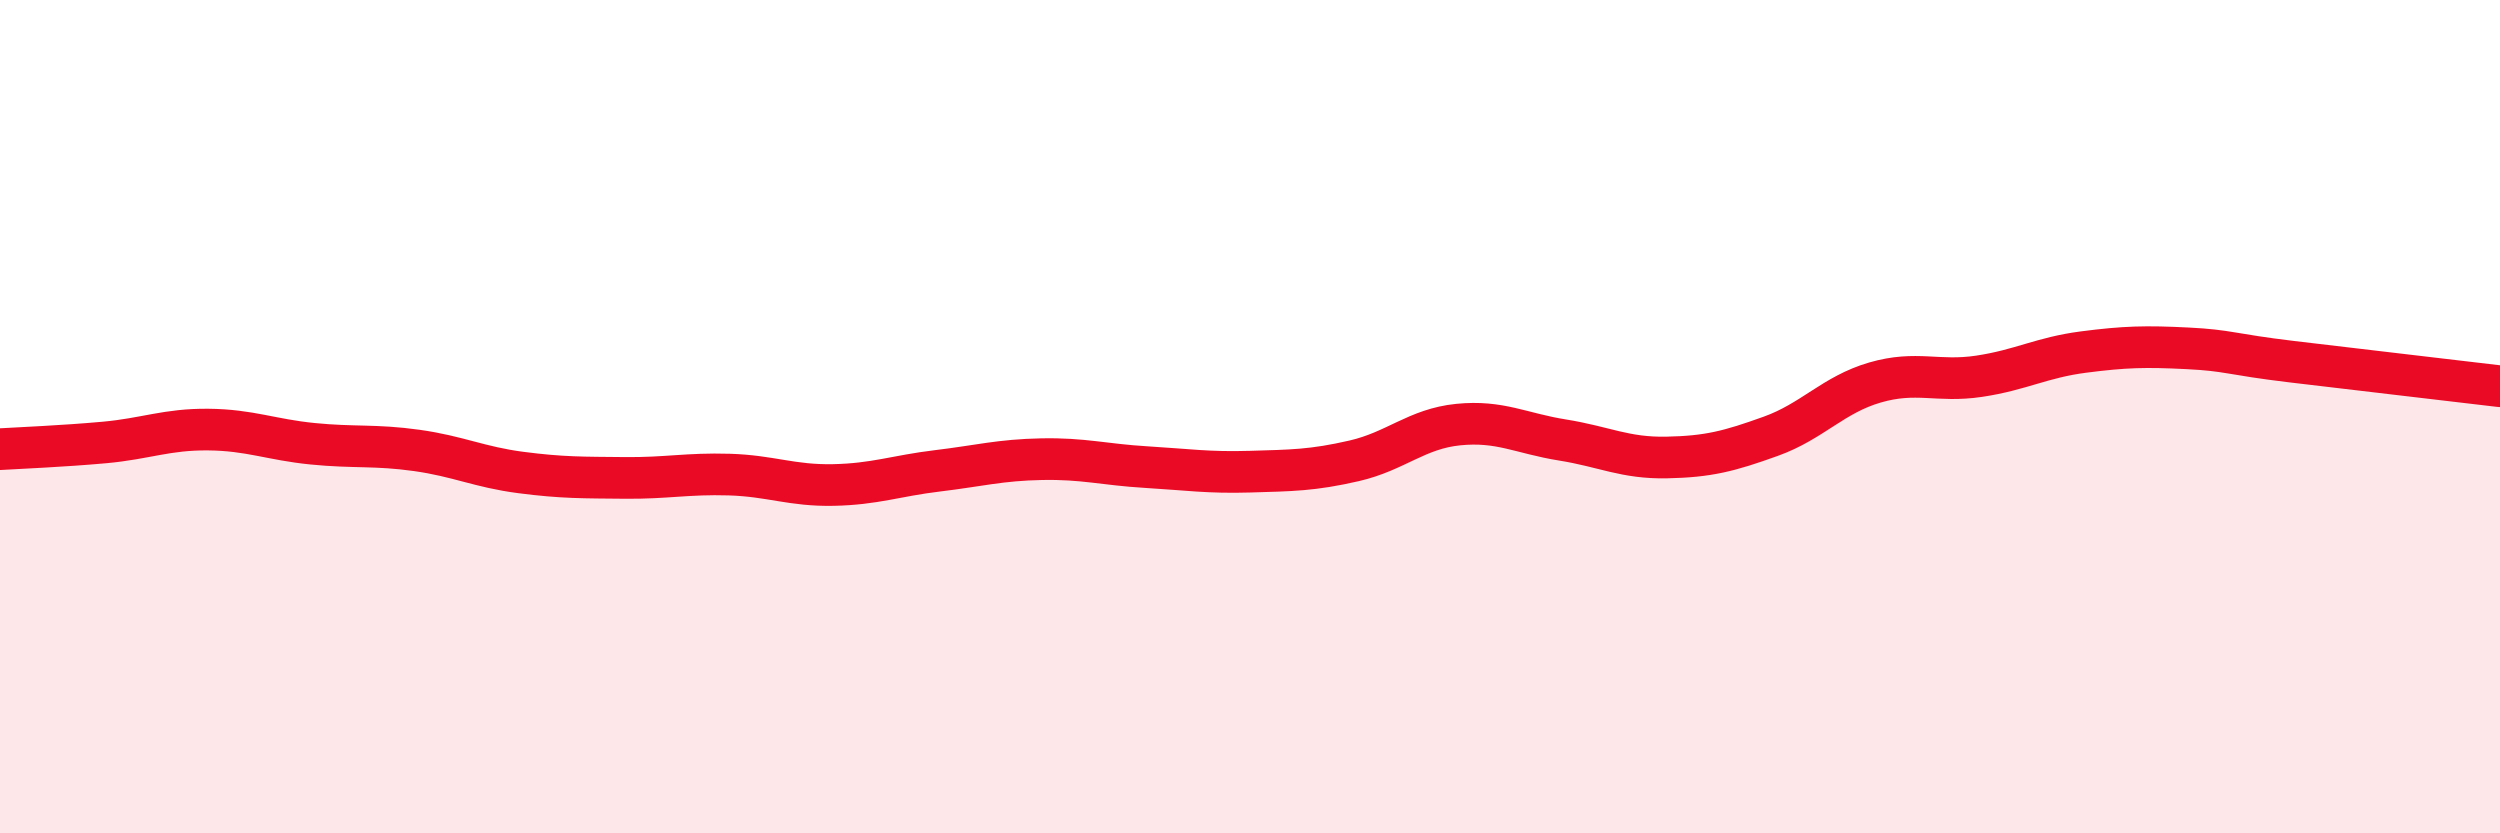 
    <svg width="60" height="20" viewBox="0 0 60 20" xmlns="http://www.w3.org/2000/svg">
      <path
        d="M 0,10.78 C 0.5,10.75 1.5,10.71 2.5,10.62 C 3.5,10.53 4,10.3 5,10.31 C 6,10.32 6.5,10.55 7.5,10.65 C 8.5,10.75 9,10.67 10,10.81 C 11,10.95 11.5,11.21 12.5,11.34 C 13.5,11.47 14,11.46 15,11.47 C 16,11.48 16.5,11.36 17.5,11.39 C 18.5,11.42 19,11.66 20,11.64 C 21,11.62 21.5,11.42 22.5,11.3 C 23.5,11.18 24,11.04 25,11.02 C 26,11 26.5,11.15 27.5,11.21 C 28.5,11.27 29,11.35 30,11.32 C 31,11.29 31.5,11.29 32.5,11.06 C 33.5,10.83 34,10.29 35,10.19 C 36,10.09 36.5,10.4 37.5,10.56 C 38.5,10.72 39,11 40,10.98 C 41,10.96 41.5,10.83 42.5,10.47 C 43.5,10.11 44,9.47 45,9.18 C 46,8.89 46.5,9.18 47.5,9.03 C 48.5,8.88 49,8.58 50,8.45 C 51,8.32 51.5,8.31 52.5,8.36 C 53.5,8.41 53.5,8.5 55,8.68 C 56.5,8.86 59,9.15 60,9.27L60 20L0 20Z"
        fill="#EB0A25"
        opacity="0.1"
        stroke-linecap="round"
        stroke-linejoin="round"
      />
      <path
        d="M 0,10.78 C 0.5,10.75 1.5,10.71 2.5,10.62 C 3.5,10.53 4,10.3 5,10.31 C 6,10.32 6.5,10.55 7.5,10.65 C 8.5,10.75 9,10.67 10,10.81 C 11,10.95 11.5,11.21 12.5,11.34 C 13.5,11.47 14,11.46 15,11.47 C 16,11.48 16.5,11.36 17.5,11.39 C 18.5,11.42 19,11.66 20,11.64 C 21,11.62 21.5,11.42 22.5,11.3 C 23.5,11.18 24,11.04 25,11.02 C 26,11 26.5,11.15 27.5,11.21 C 28.5,11.27 29,11.35 30,11.32 C 31,11.29 31.5,11.29 32.5,11.06 C 33.5,10.83 34,10.29 35,10.19 C 36,10.09 36.5,10.4 37.5,10.56 C 38.5,10.72 39,11 40,10.98 C 41,10.96 41.5,10.83 42.5,10.47 C 43.5,10.11 44,9.47 45,9.18 C 46,8.89 46.5,9.18 47.5,9.03 C 48.5,8.88 49,8.58 50,8.45 C 51,8.32 51.5,8.31 52.5,8.36 C 53.5,8.41 53.5,8.5 55,8.68 C 56.5,8.86 59,9.15 60,9.27"
        stroke="#EB0A25"
        stroke-width="1"
        fill="none"
        stroke-linecap="round"
        stroke-linejoin="round"
      />
    </svg>
  